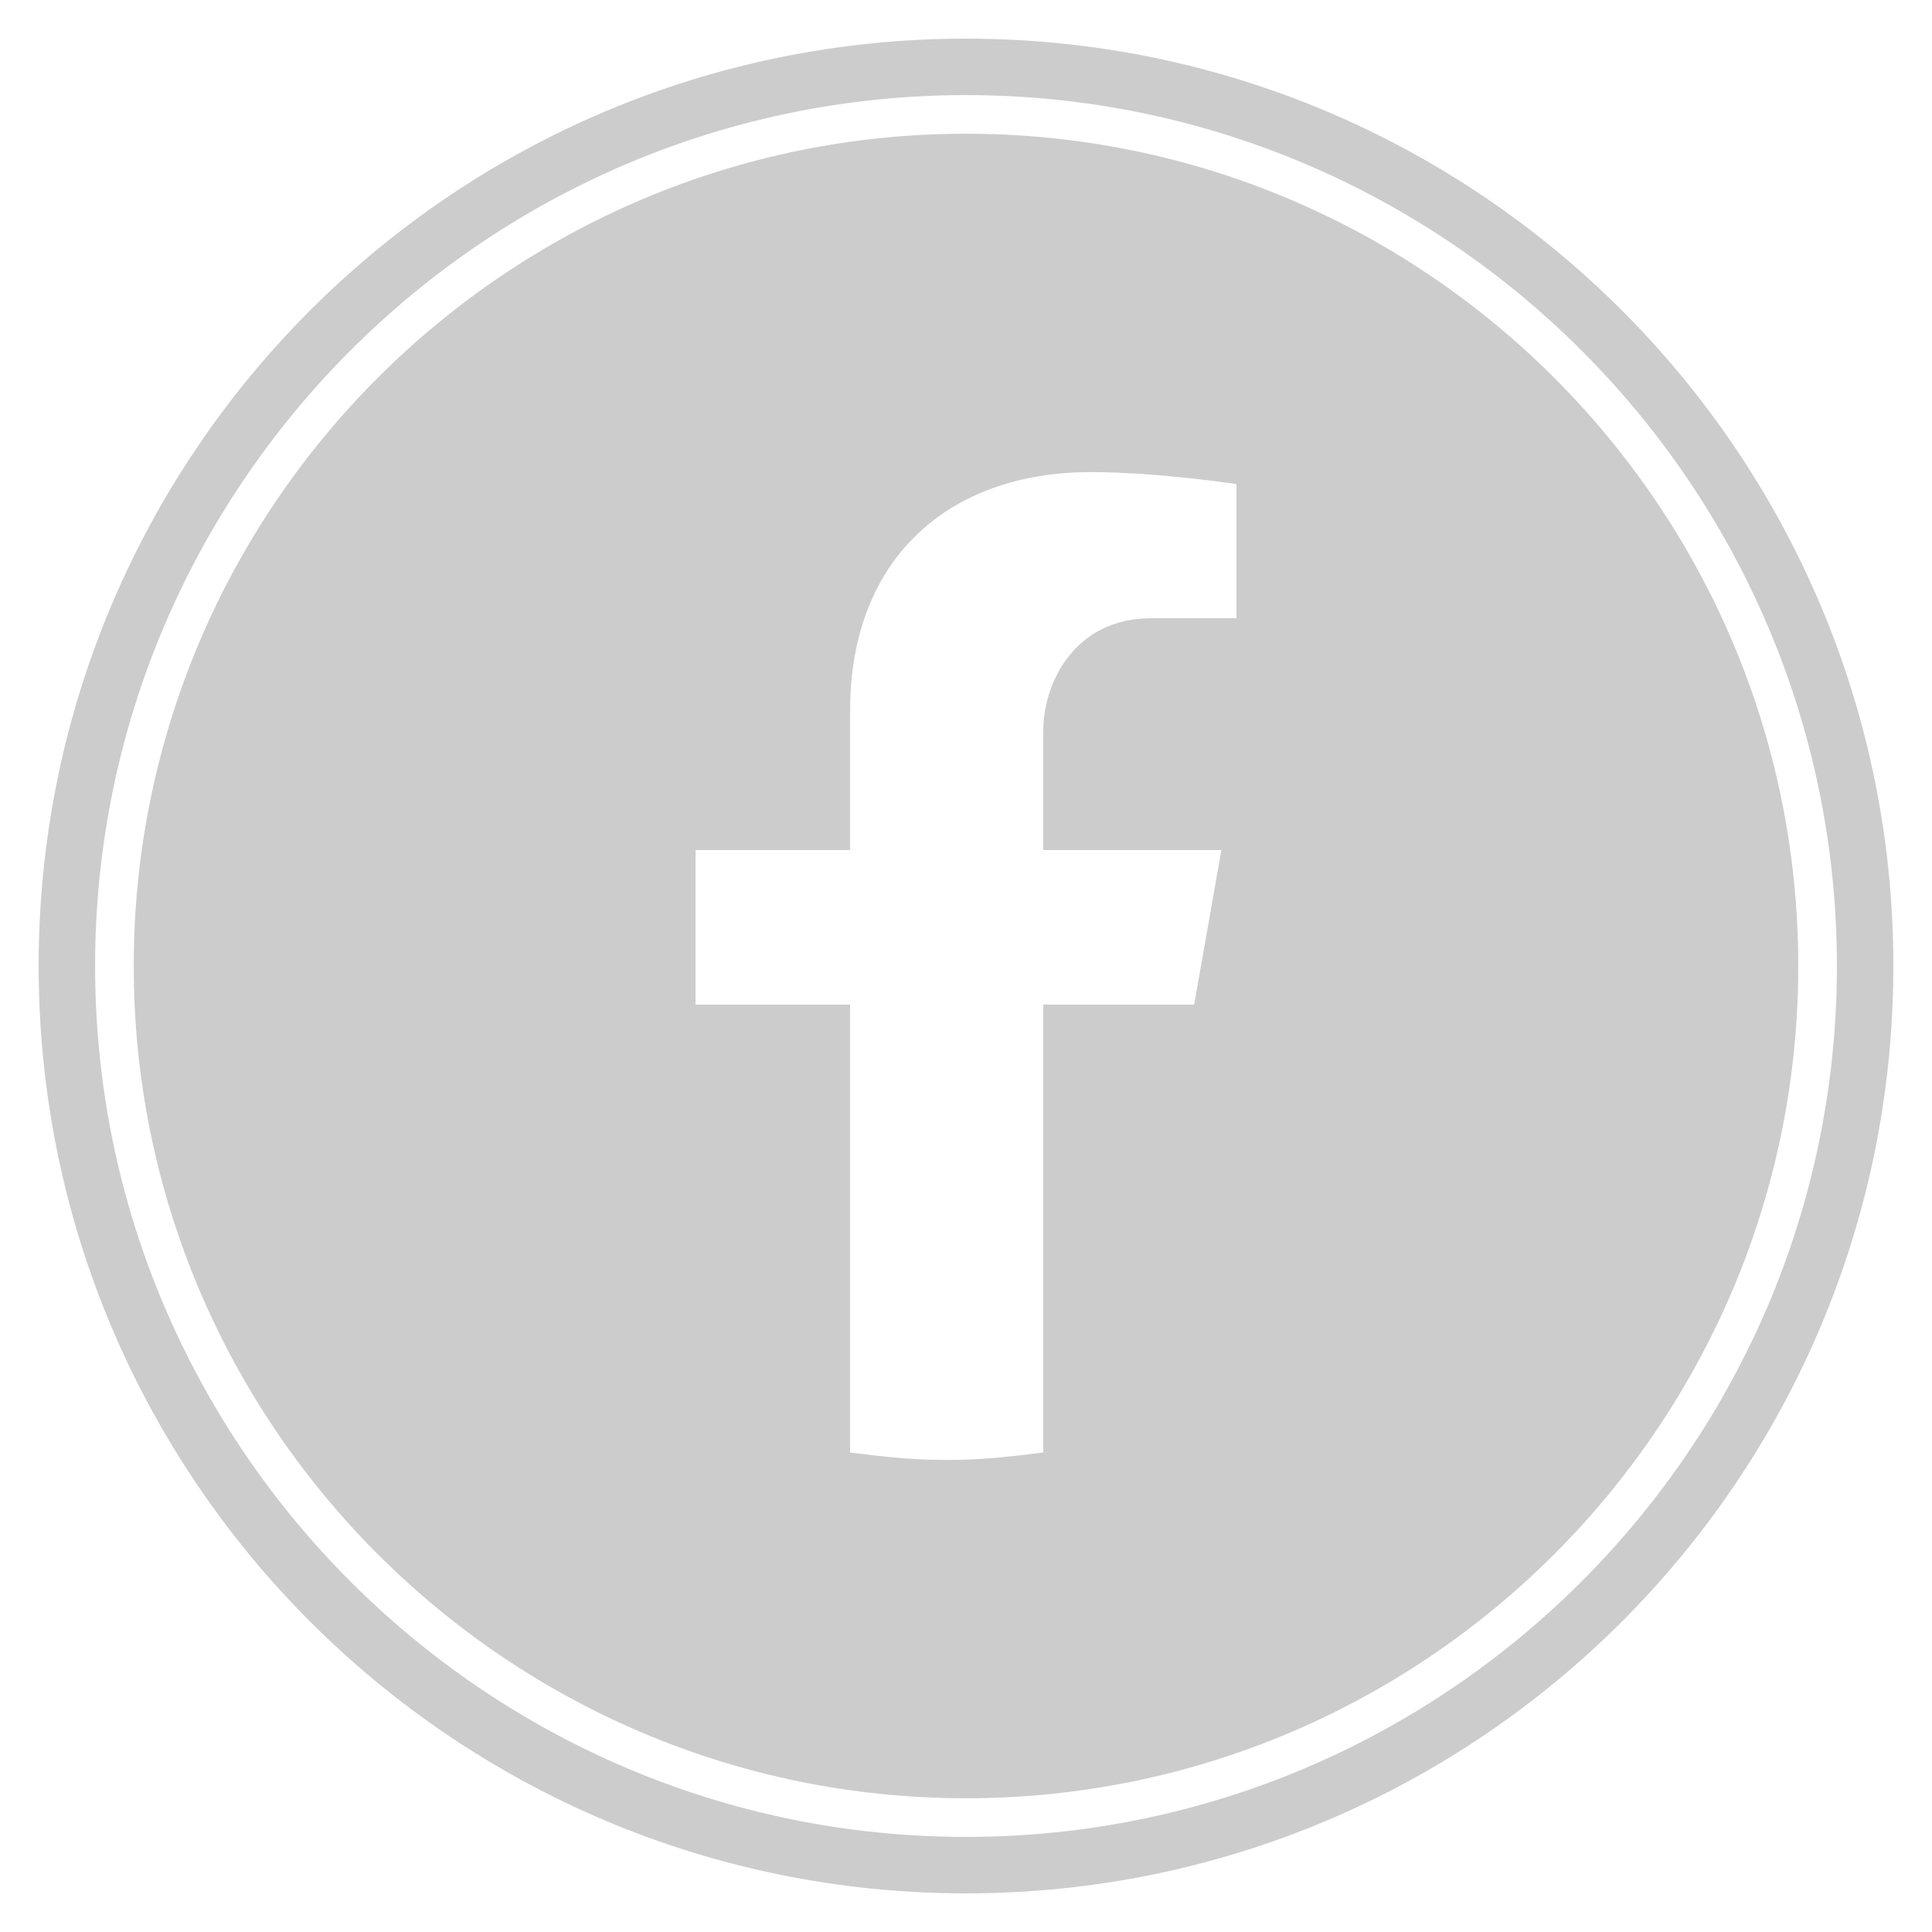 <?xml version="1.0" encoding="utf-8"?>
<!-- Generator: Adobe Illustrator 19.2.1, SVG Export Plug-In . SVG Version: 6.00 Build 0)  -->
<svg version="1.1" xmlns="http://www.w3.org/2000/svg" xmlns:xlink="http://www.w3.org/1999/xlink" x="0px" y="0px"
	 viewBox="0 0 50 50" style="enable-background:new 0 0 50 50;" xml:space="preserve">
<g id="背景" style="display:none;">
	<rect x="0" style="display:inline;" width="50" height="50"/>
</g>
<g id="切り抜き前のコピー" style="display:none;">
	<circle style="display:inline;fill:#CCCCCC;" cx="25" cy="25" r="24"/>
	<path style="display:inline;" d="M25,47.539C12.572,47.539,2.461,37.428,2.461,25C2.461,12.572,12.572,2.461,25,2.461
		c12.428,0,22.539,10.111,22.539,22.539C47.539,37.428,37.428,47.539,25,47.539z M25,3.461C13.124,3.461,3.461,13.124,3.461,25
		c0,11.877,9.663,21.539,21.539,21.539c11.877,0,21.539-9.662,21.539-21.539C46.539,13.124,36.877,3.461,25,3.461z"/>
	<g style="display:inline;">
		<path d="M25,15.089c3.228,0,3.61,0.012,4.885,0.07c1.179,0.054,1.819,0.251,2.245,0.416c0.564,0.219,0.967,0.481,1.39,0.904
			c0.423,0.423,0.685,0.826,0.904,1.39c0.166,0.426,0.362,1.066,0.416,2.245c0.058,1.275,0.07,1.657,0.07,4.885
			s-0.012,3.61-0.07,4.885c-0.054,1.179-0.251,1.819-0.416,2.245c-0.219,0.564-0.481,0.967-0.904,1.39
			c-0.423,0.423-0.826,0.685-1.39,0.904c-0.426,0.166-1.066,0.362-2.245,0.416c-1.275,0.058-1.657,0.07-4.885,0.07
			s-3.611-0.012-4.885-0.07c-1.179-0.054-1.819-0.251-2.245-0.416c-0.564-0.219-0.967-0.481-1.39-0.904
			c-0.423-0.423-0.685-0.826-0.904-1.39c-0.166-0.426-0.362-1.066-0.416-2.245c-0.058-1.275-0.07-1.657-0.07-4.885
			s0.012-3.61,0.07-4.885c0.054-1.179,0.251-1.819,0.416-2.245c0.219-0.564,0.481-0.967,0.904-1.39
			c0.423-0.423,0.826-0.685,1.39-0.904c0.426-0.166,1.066-0.362,2.245-0.416C21.39,15.101,21.772,15.089,25,15.089 M25,12.91
			c-3.283,0-3.695,0.014-4.985,0.073c-1.287,0.059-2.166,0.263-2.935,0.562c-0.795,0.309-1.469,0.722-2.141,1.394
			c-0.672,0.672-1.085,1.346-1.394,2.141c-0.299,0.769-0.503,1.648-0.562,2.935C12.924,21.305,12.91,21.717,12.91,25
			c0,3.283,0.014,3.695,0.073,4.985c0.059,1.287,0.263,2.166,0.562,2.935c0.309,0.795,0.722,1.469,1.394,2.141
			c0.672,0.672,1.346,1.085,2.141,1.394c0.769,0.299,1.648,0.503,2.935,0.562c1.289,0.059,1.701,0.073,4.985,0.073
			s3.695-0.014,4.985-0.073c1.287-0.059,2.166-0.263,2.935-0.562c0.795-0.309,1.469-0.722,2.141-1.394
			c0.672-0.672,1.085-1.346,1.394-2.141c0.299-0.769,0.503-1.648,0.562-2.935c0.059-1.289,0.073-1.701,0.073-4.985
			s-0.014-3.695-0.073-4.985c-0.059-1.287-0.263-2.166-0.562-2.935c-0.309-0.795-0.722-1.469-1.394-2.141
			c-0.672-0.672-1.346-1.085-2.141-1.394c-0.769-0.299-1.648-0.503-2.935-0.562C28.695,12.924,28.283,12.91,25,12.91L25,12.91z"/>
		<path d="M25,18.792c-3.429,0-6.208,2.78-6.208,6.208s2.78,6.208,6.208,6.208s6.208-2.78,6.208-6.208S28.429,18.792,25,18.792z
			 M25,29.03c-2.226,0-4.03-1.804-4.03-4.03s1.804-4.03,4.03-4.03s4.03,1.804,4.03,4.03S27.226,29.03,25,29.03z"/>
		<circle cx="31.453" cy="18.547" r="1.451"/>
	</g>
</g>
<g id="切り抜き前のコピー_2">
	<g>
		<path style="fill:#CCCCCC;" d="M25,3.461C13.124,3.461,3.461,13.124,3.461,25c0,11.877,9.663,21.539,21.539,21.539
			c11.877,0,21.539-9.662,21.539-21.539C46.539,13.124,36.877,3.461,25,3.461z M32,16h-2.208C27.818,16,27,17.661,27,18.917V22
			h4.609l-0.704,4H27v11.59c-1,0.127-1.656,0.193-2.5,0.193S23,37.717,22,37.59V26h-4v-4h4v-3.602c0-3.981,2.594-6.18,6.222-6.18
			c1.738,0,3.778,0.31,3.778,0.31V16z"/>
		<path style="fill:#CCCCCC;" d="M25,1C11.745,1,1,11.745,1,25s10.745,24,24,24s24-10.745,24-24S38.255,1,25,1z M25,47.539
			C12.572,47.539,2.461,37.428,2.461,25C2.461,12.572,12.572,2.461,25,2.461c12.428,0,22.539,10.111,22.539,22.539
			C47.539,37.428,37.428,47.539,25,47.539z"/>
	</g>
</g>
<g id="インスタグラム" style="display:none;">
	<g style="display:inline;">
		<circle style="fill:#CCCCCC;" cx="25" cy="25" r="4.03"/>
		<path style="fill:#CCCCCC;" d="M34.425,17.87c-0.219-0.564-0.481-0.967-0.904-1.39c-0.423-0.423-0.826-0.685-1.39-0.904
			c-0.426-0.166-1.066-0.363-2.245-0.416c-1.275-0.058-1.657-0.07-4.885-0.07s-3.61,0.012-4.885,0.07
			c-1.179,0.054-1.819,0.251-2.245,0.416c-0.564,0.219-0.967,0.481-1.39,0.904c-0.423,0.423-0.685,0.826-0.904,1.39
			c-0.166,0.426-0.362,1.066-0.416,2.245c-0.058,1.275-0.07,1.657-0.07,4.885s0.012,3.61,0.07,4.885
			c0.054,1.179,0.251,1.819,0.416,2.245c0.219,0.564,0.481,0.967,0.904,1.39s0.826,0.685,1.39,0.904
			c0.426,0.166,1.066,0.362,2.245,0.416c1.275,0.058,1.657,0.07,4.885,0.07s3.611-0.012,4.885-0.07
			c1.179-0.054,1.819-0.251,2.245-0.416c0.564-0.219,0.967-0.481,1.39-0.904s0.685-0.826,0.904-1.39
			c0.166-0.426,0.362-1.066,0.416-2.245c0.058-1.275,0.07-1.657,0.07-4.885s-0.012-3.61-0.07-4.885
			C34.787,18.936,34.59,18.296,34.425,17.87z M25,31.208c-3.429,0-6.208-2.78-6.208-6.208c0-3.429,2.779-6.208,6.208-6.208
			s6.208,2.779,6.208,6.208C31.208,28.429,28.429,31.208,25,31.208z M31.453,19.997c-0.801,0-1.451-0.65-1.451-1.451
			s0.649-1.451,1.451-1.451c0.801,0,1.451,0.65,1.451,1.451S32.255,19.997,31.453,19.997z"/>
		<path style="fill:#CCCCCC;" d="M25,3.461C13.124,3.461,3.461,13.124,3.461,25c0,11.877,9.663,21.539,21.539,21.539
			c11.877,0,21.539-9.662,21.539-21.539C46.539,13.124,36.877,3.461,25,3.461z M37.017,29.984c-0.059,1.287-0.263,2.166-0.562,2.935
			c-0.309,0.795-0.722,1.469-1.394,2.141c-0.672,0.672-1.346,1.086-2.141,1.394c-0.769,0.299-1.648,0.503-2.935,0.562
			C28.695,37.076,28.283,37.09,25,37.09c-3.283,0-3.695-0.014-4.985-0.073c-1.287-0.059-2.166-0.263-2.935-0.562
			c-0.795-0.309-1.469-0.722-2.141-1.394c-0.672-0.672-1.085-1.346-1.394-2.141c-0.299-0.769-0.503-1.648-0.562-2.935
			C12.924,28.695,12.91,28.283,12.91,25c0-3.283,0.014-3.695,0.073-4.985c0.059-1.287,0.263-2.166,0.562-2.935
			c0.309-0.795,0.722-1.469,1.394-2.141c0.672-0.672,1.346-1.085,2.141-1.394c0.769-0.299,1.648-0.503,2.935-0.562
			c1.289-0.059,1.701-0.073,4.985-0.073c3.283,0,3.695,0.014,4.985,0.073c1.287,0.059,2.166,0.263,2.935,0.562
			c0.795,0.309,1.469,0.722,2.141,1.394c0.672,0.672,1.085,1.346,1.394,2.141c0.299,0.769,0.503,1.648,0.562,2.935
			c0.059,1.289,0.073,1.701,0.073,4.985C37.09,28.283,37.076,28.695,37.017,29.984z"/>
		<path style="fill:#CCCCCC;" d="M25,1C11.745,1,1,11.745,1,25s10.745,24,24,24s24-10.745,24-24S38.255,1,25,1z M25,47.539
			C12.572,47.539,2.461,37.428,2.461,25C2.461,12.572,12.572,2.461,25,2.461c12.428,0,22.539,10.111,22.539,22.539
			C47.539,37.428,37.428,47.539,25,47.539z"/>
	</g>
</g>
</svg>
